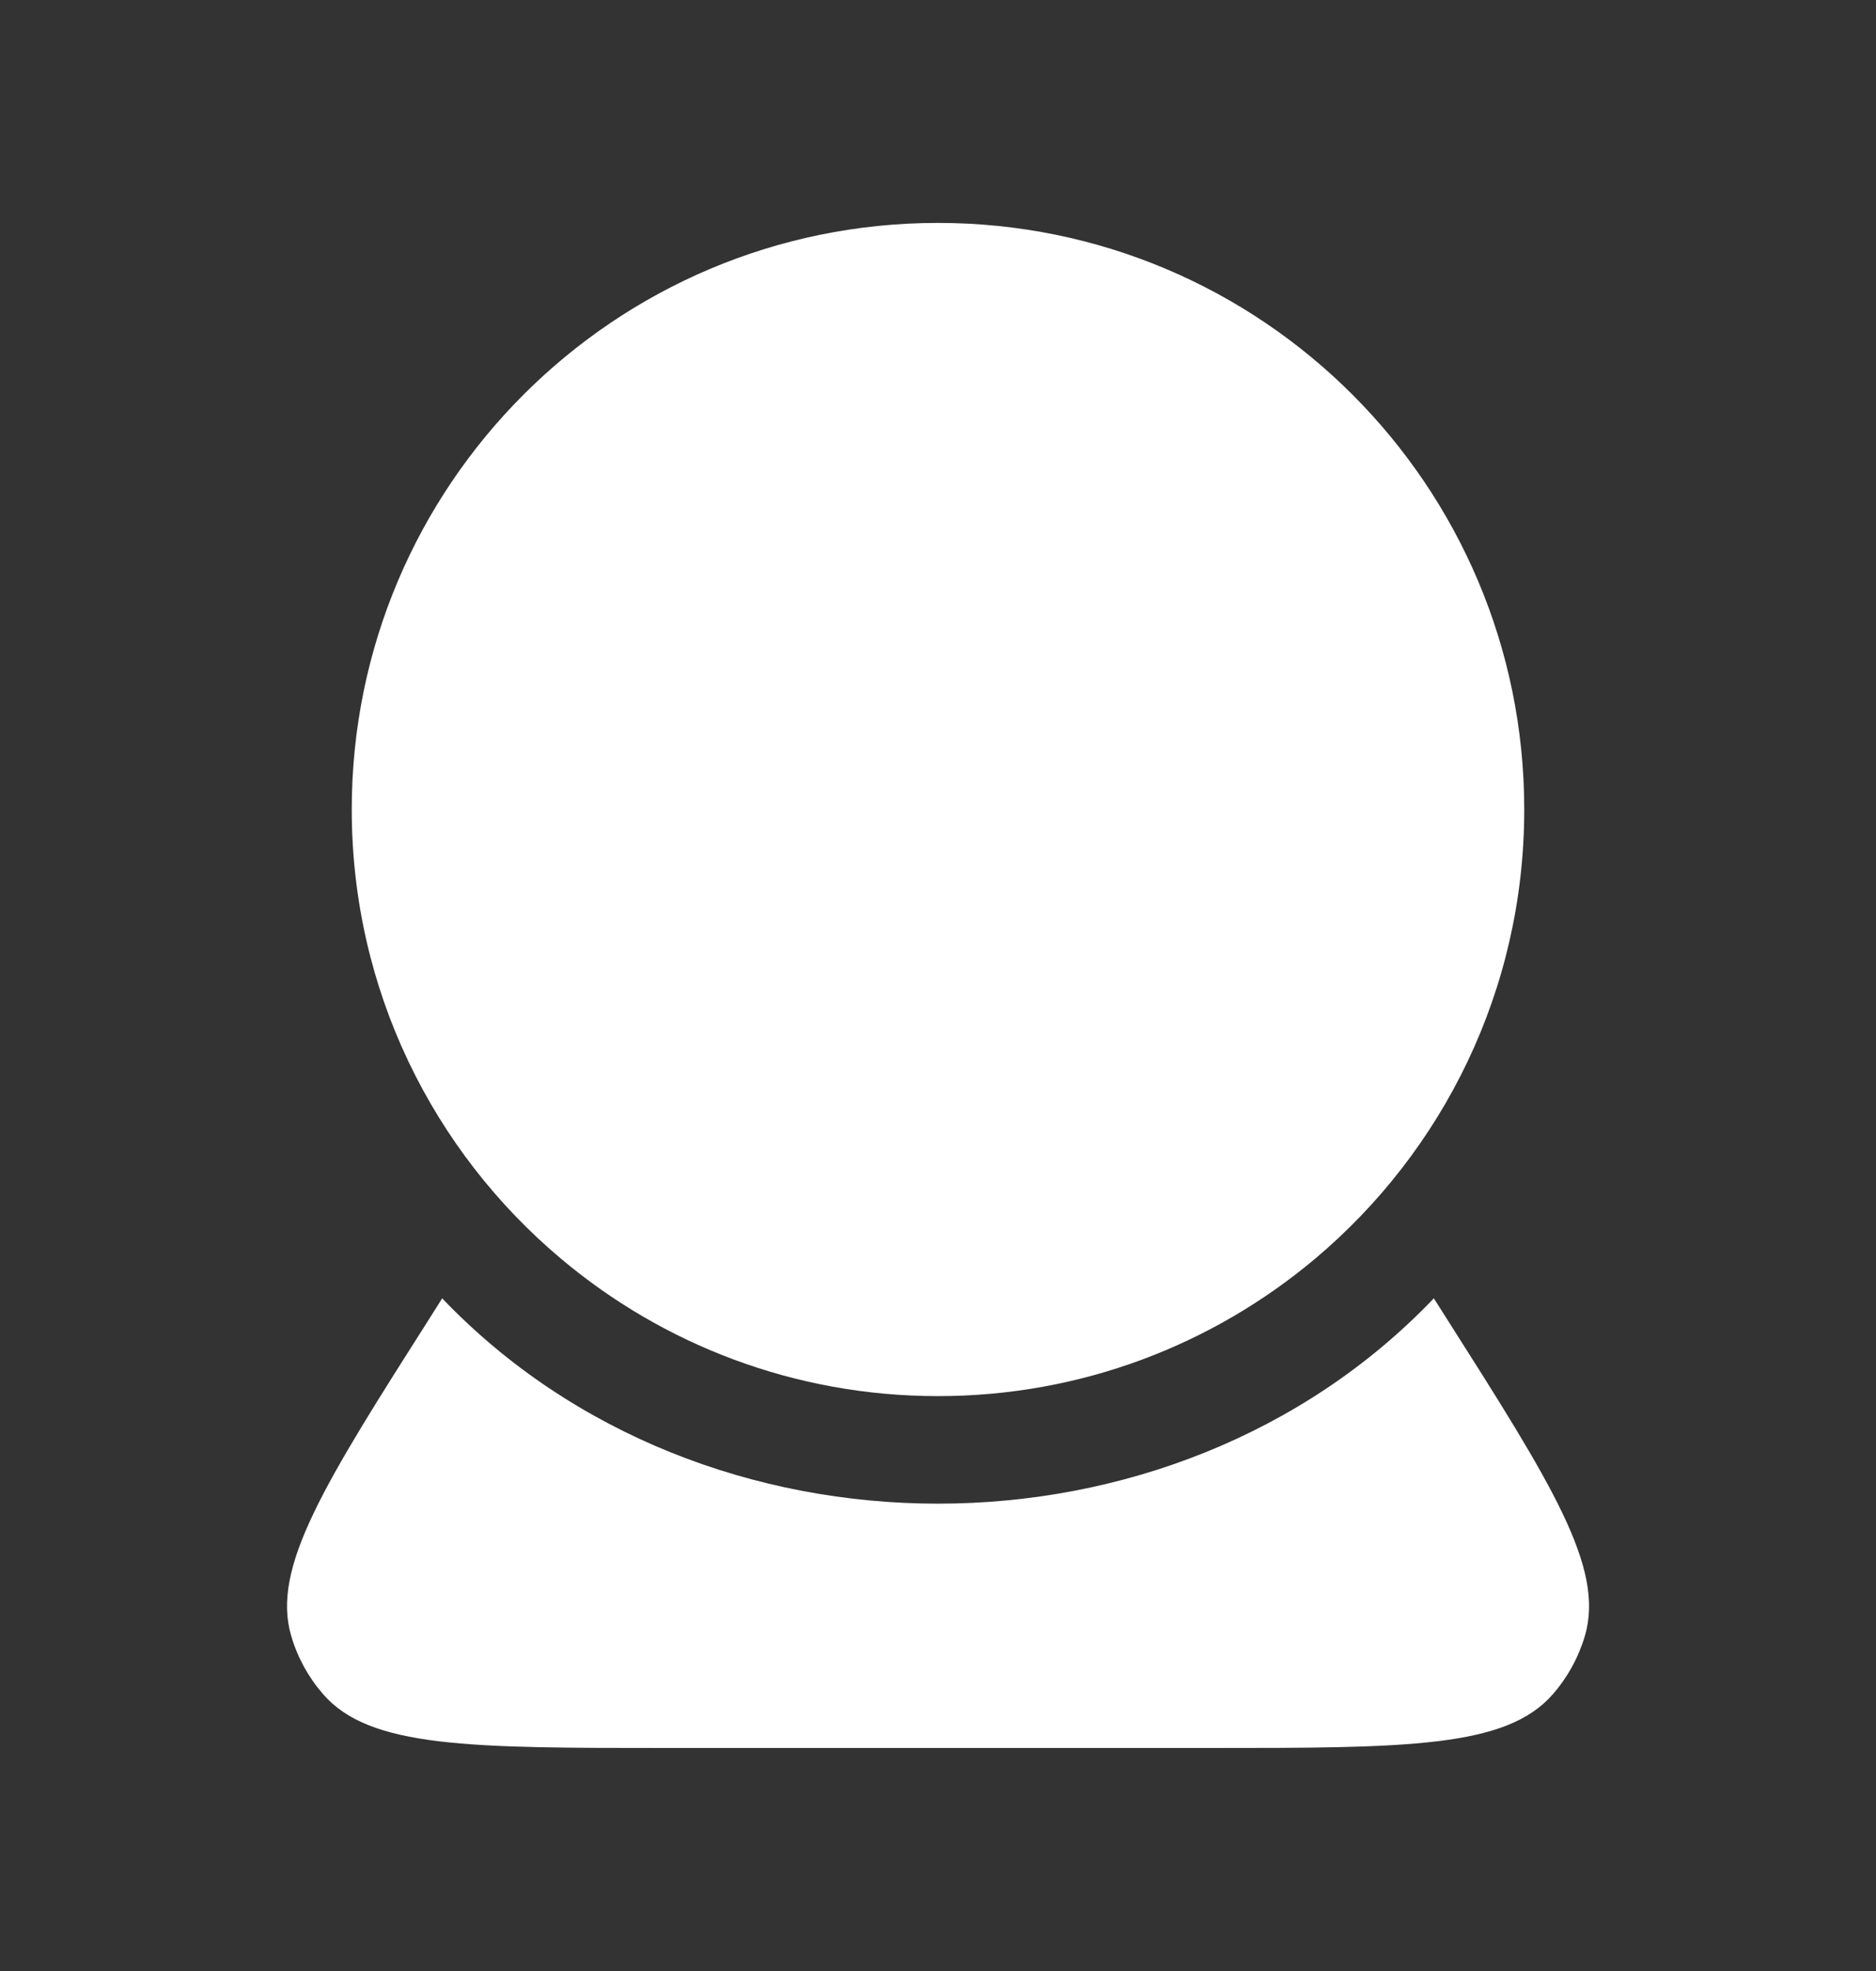 <svg xmlns="http://www.w3.org/2000/svg" width="20" height="21" viewBox="0 0 20 21" fill="none">
<rect x="0" y="0" width="20" height="21" fill="#333333" stroke="none"/>
<path d="M7.131 18.624H12.869C14.995 18.624 16.057 18.624 16.555 18.051C16.712 17.871 16.828 17.66 16.896 17.431C17.112 16.703 16.541 15.807 15.401 14.014L15.286 13.833C12.5 16.75 7.5 16.75 4.714 13.833L4.6 14.014C3.459 15.807 2.889 16.703 3.105 17.431C3.172 17.66 3.288 17.871 3.445 18.051C3.943 18.624 5.006 18.624 7.131 18.624Z" fill="#ffffff"/>
<path d="M16.25 8.625C16.25 10.547 15.383 12.266 14.018 13.413C12.931 14.325 11.53 14.875 10 14.875C8.47 14.875 7.068 14.325 5.982 13.412C4.617 12.266 3.75 10.547 3.75 8.625C3.75 5.173 6.548 2.375 10 2.375C13.452 2.375 16.25 5.173 16.25 8.625Z" fill="#ffffff"/>
</svg>